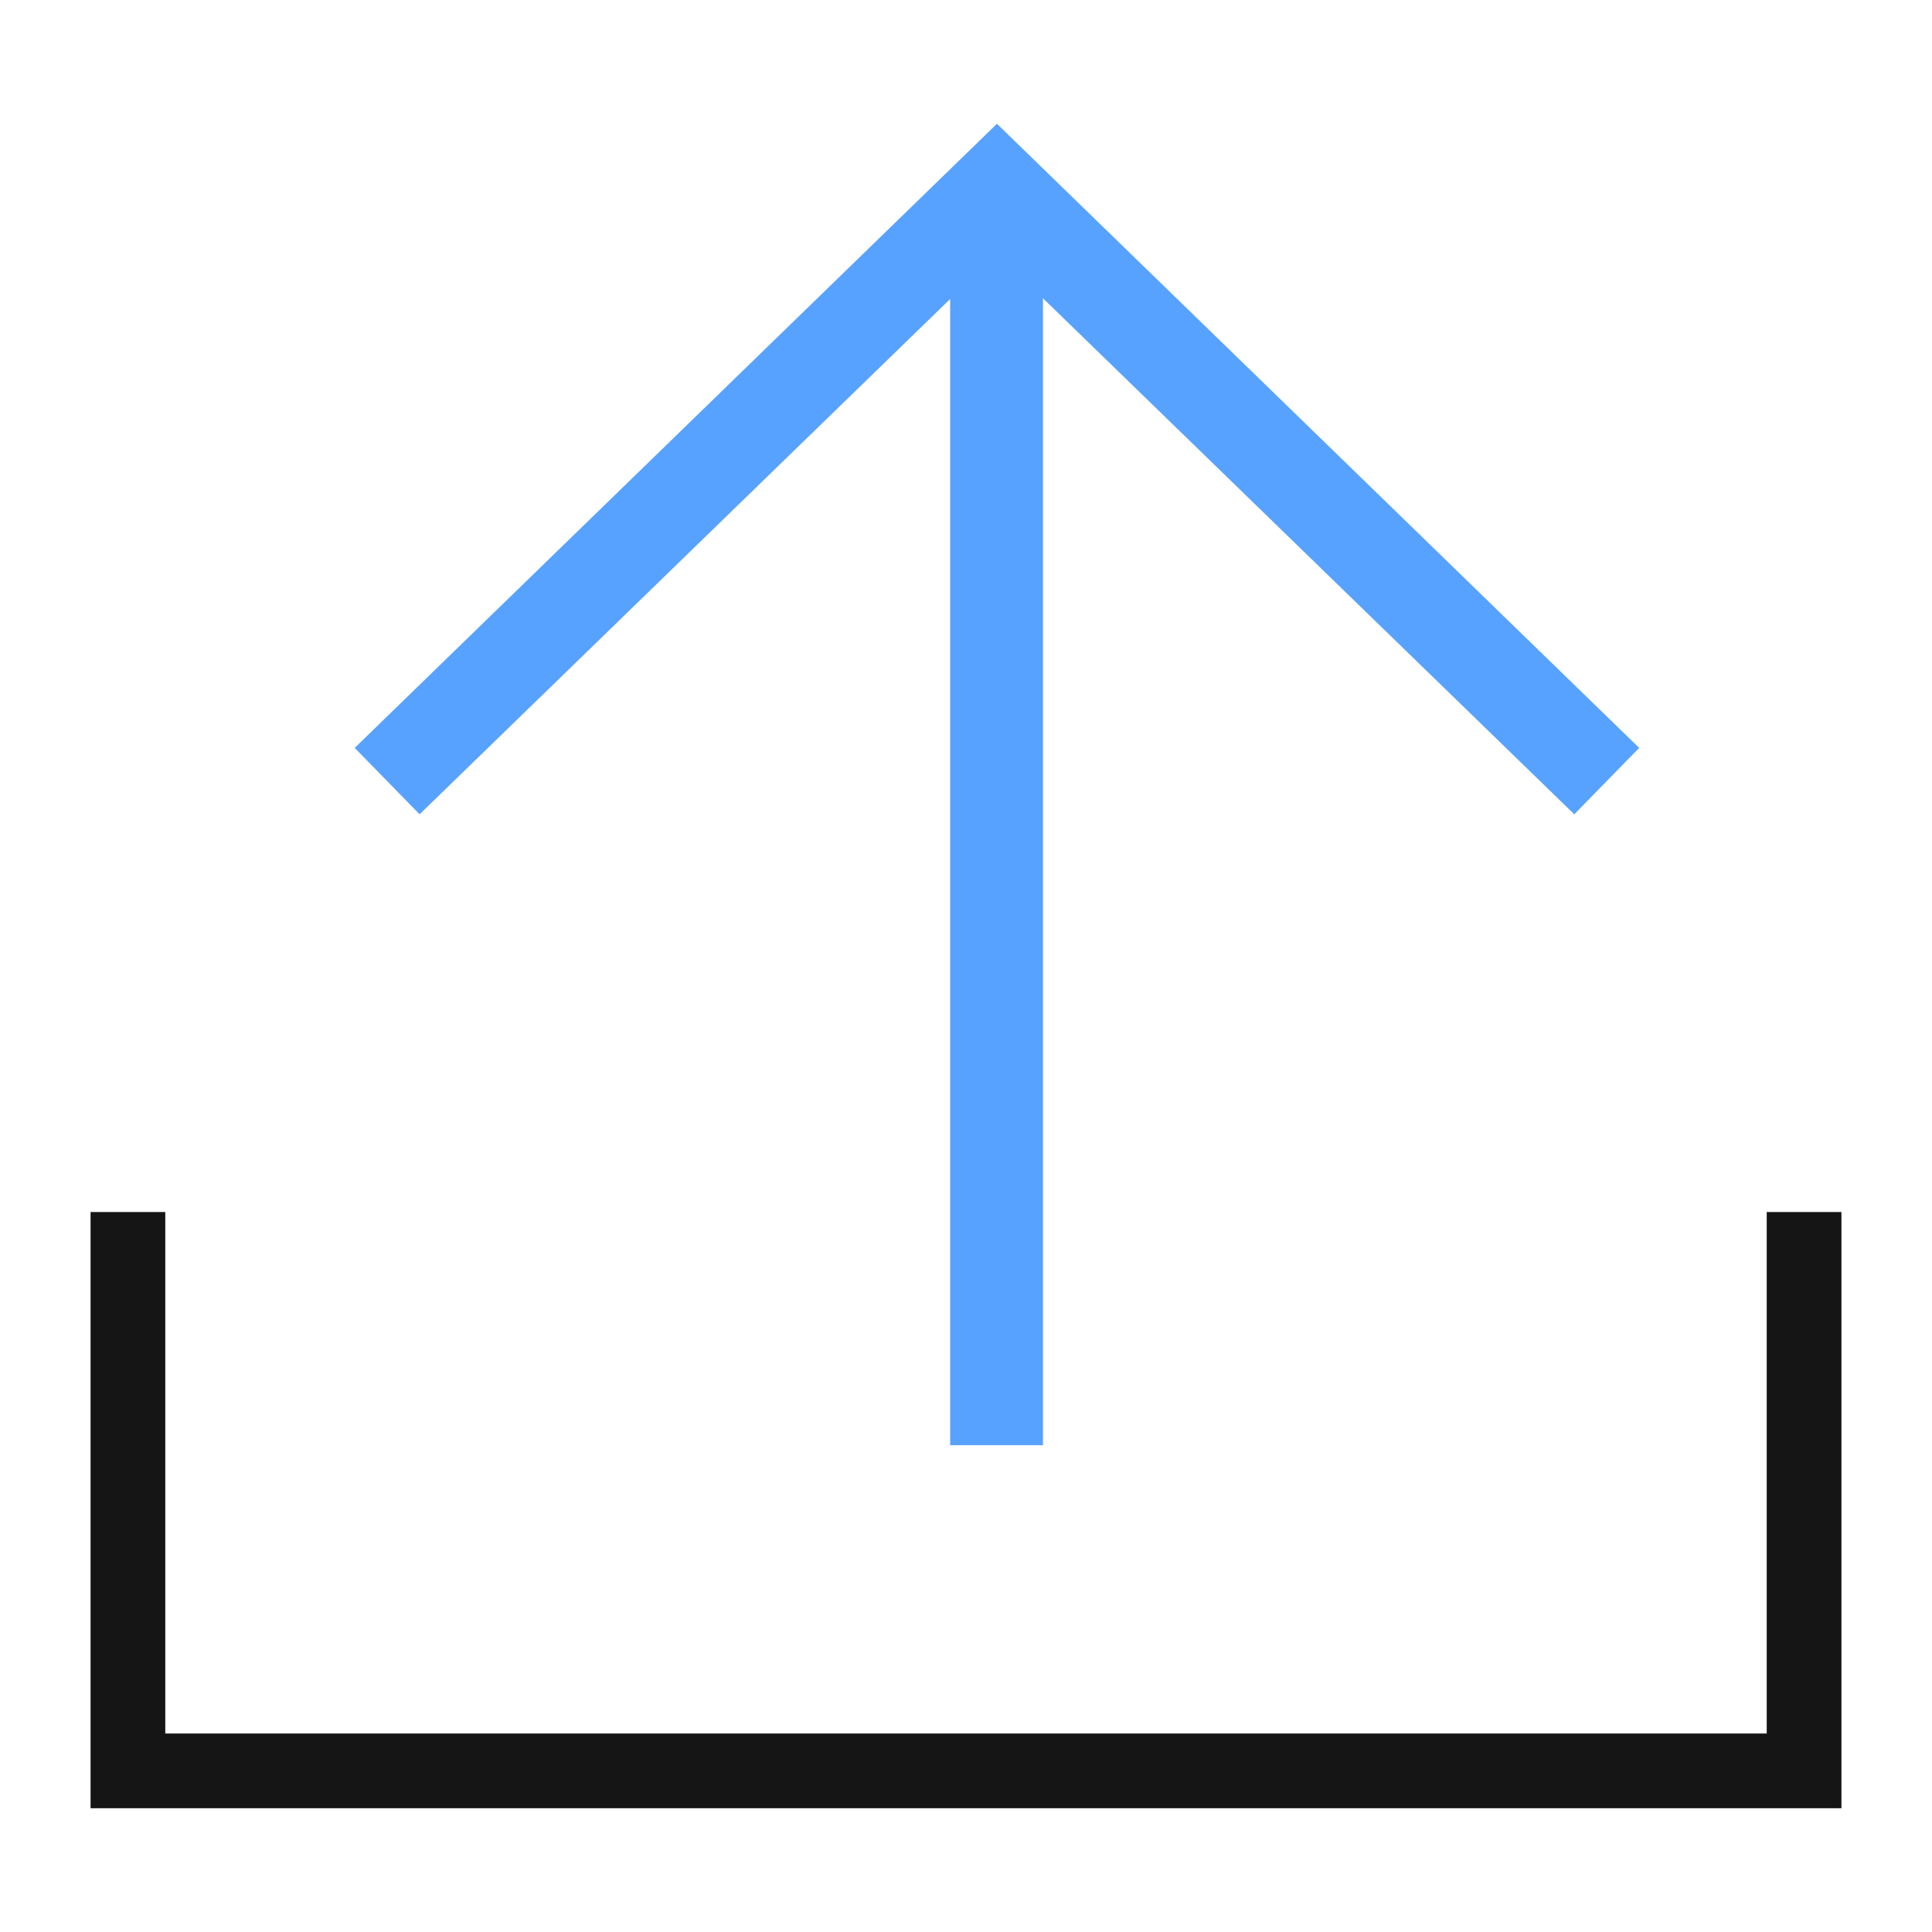<?xml version="1.0" encoding="utf-8"?>
<!-- Generator: Adobe Illustrator 24.2.0, SVG Export Plug-In . SVG Version: 6.00 Build 0)  -->
<svg version="1.1" id="图层_1" xmlns="http://www.w3.org/2000/svg" xmlns:xlink="http://www.w3.org/1999/xlink" x="0px" y="0px"
	 viewBox="0 0 256 256" style="enable-background:new 0 0 256 256;" xml:space="preserve">
<style type="text/css">
	.st0{fill:#151515;}
	.st1{fill:#58A2FF;}
</style>
<g>
	<polygon class="st0" points="244,239.6 12,239.6 12,160.6 21.9,160.6 21.9,229.7 234.1,229.7 234.1,160.6 244,160.6 	"/>
	<g>
		<polygon class="st1" points="208.6,107.9 132.1,33.6 55.6,107.9 47,99.1 132.1,16.4 217.2,99.1 		"/>
		<rect x="125.9" y="24.9" class="st1" width="12.3" height="166.6"/>
	</g>
</g>
</svg>
